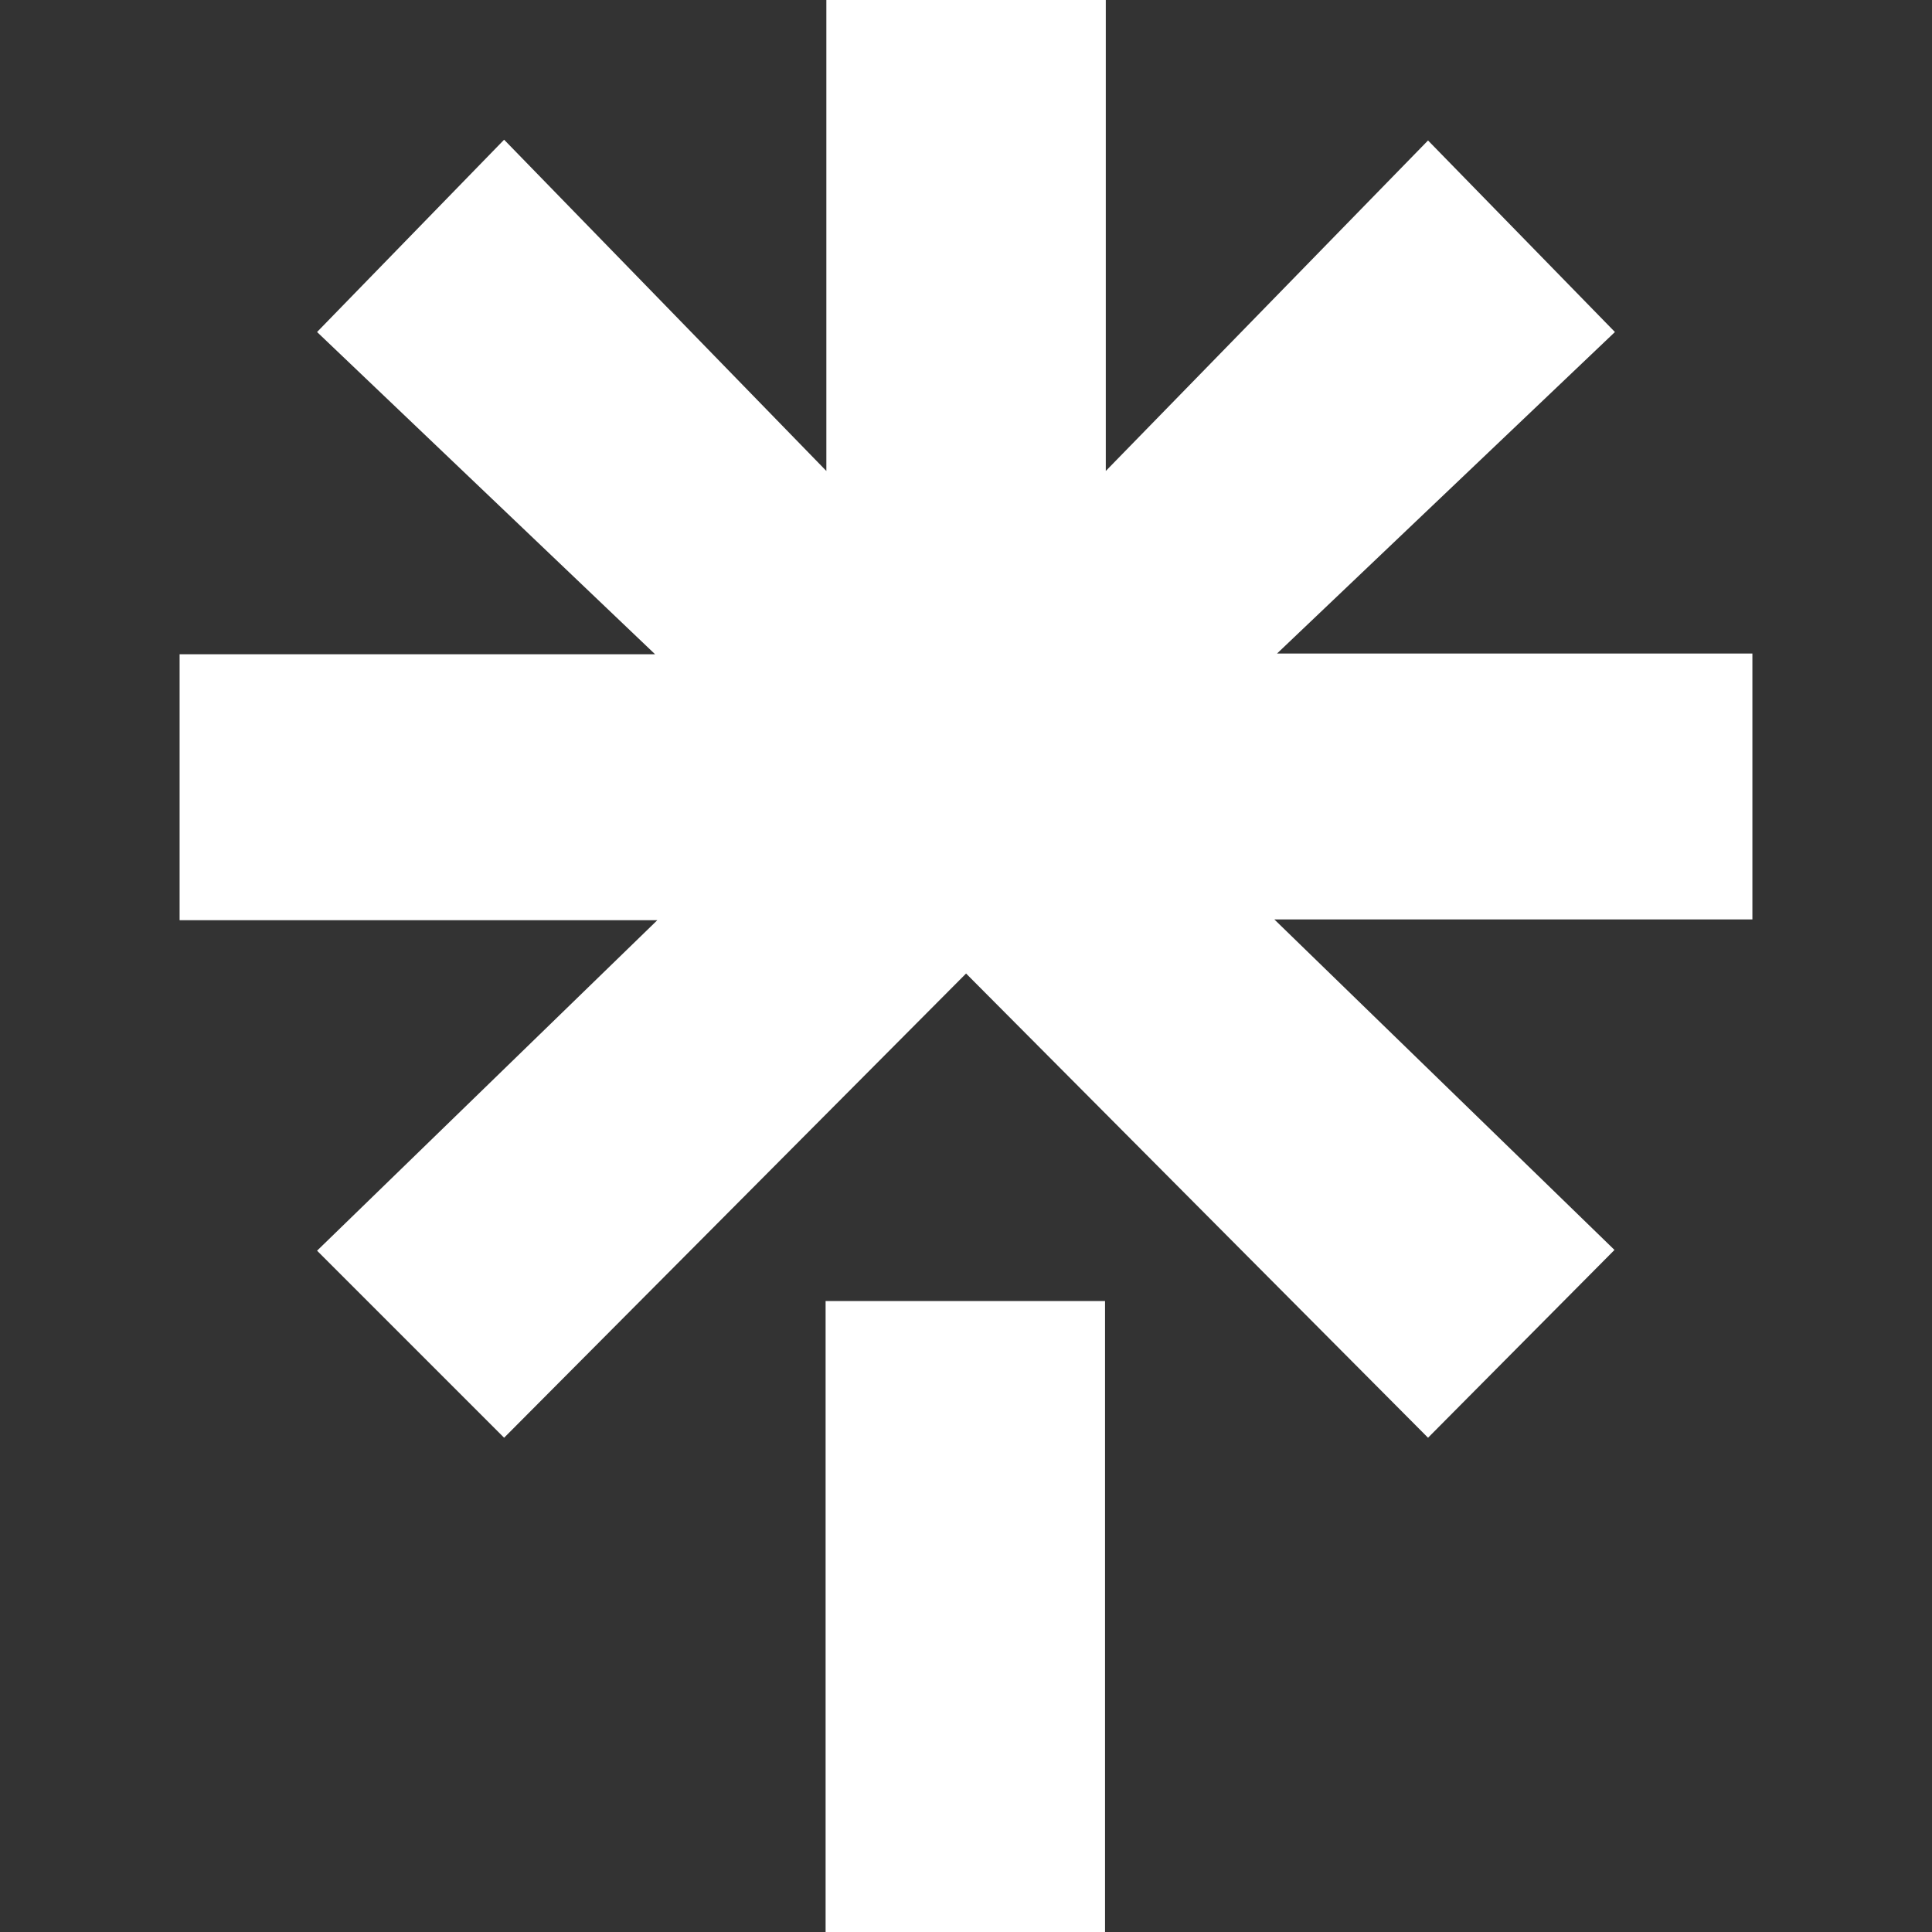 <?xml version="1.0" standalone="no"?><!DOCTYPE svg PUBLIC "-//W3C//DTD SVG 1.1//EN" "http://www.w3.org/Graphics/SVG/1.1/DTD/svg11.dtd"><svg t="1719892782800" class="icon" viewBox="0 0 1024 1024" version="1.1" xmlns="http://www.w3.org/2000/svg" p-id="4430" id="mx_n_1719892782801" xmlns:xlink="http://www.w3.org/1999/xlink" width="200" height="200"><rect x="0" y="0" width="1024" height="1024" fill="#333333" stroke="none"/><path d="M437.583 689.563h148.111v334.437h-148.111V689.563zM95.194 346.775h252.019l-179.161-170.801 99.136-101.923 170.799 175.576V0h148.103v249.628L756.886 74.451l99.058 101.523-179.077 170.401H928.806v140.938H675.428l180.282 175.177L756.886 762.03 512.038 515.98 267.188 762.03l-99.136-99.136 180.352-175.181H95.194v-140.938z" p-id="4431" fill="#ffffff"></path></svg>